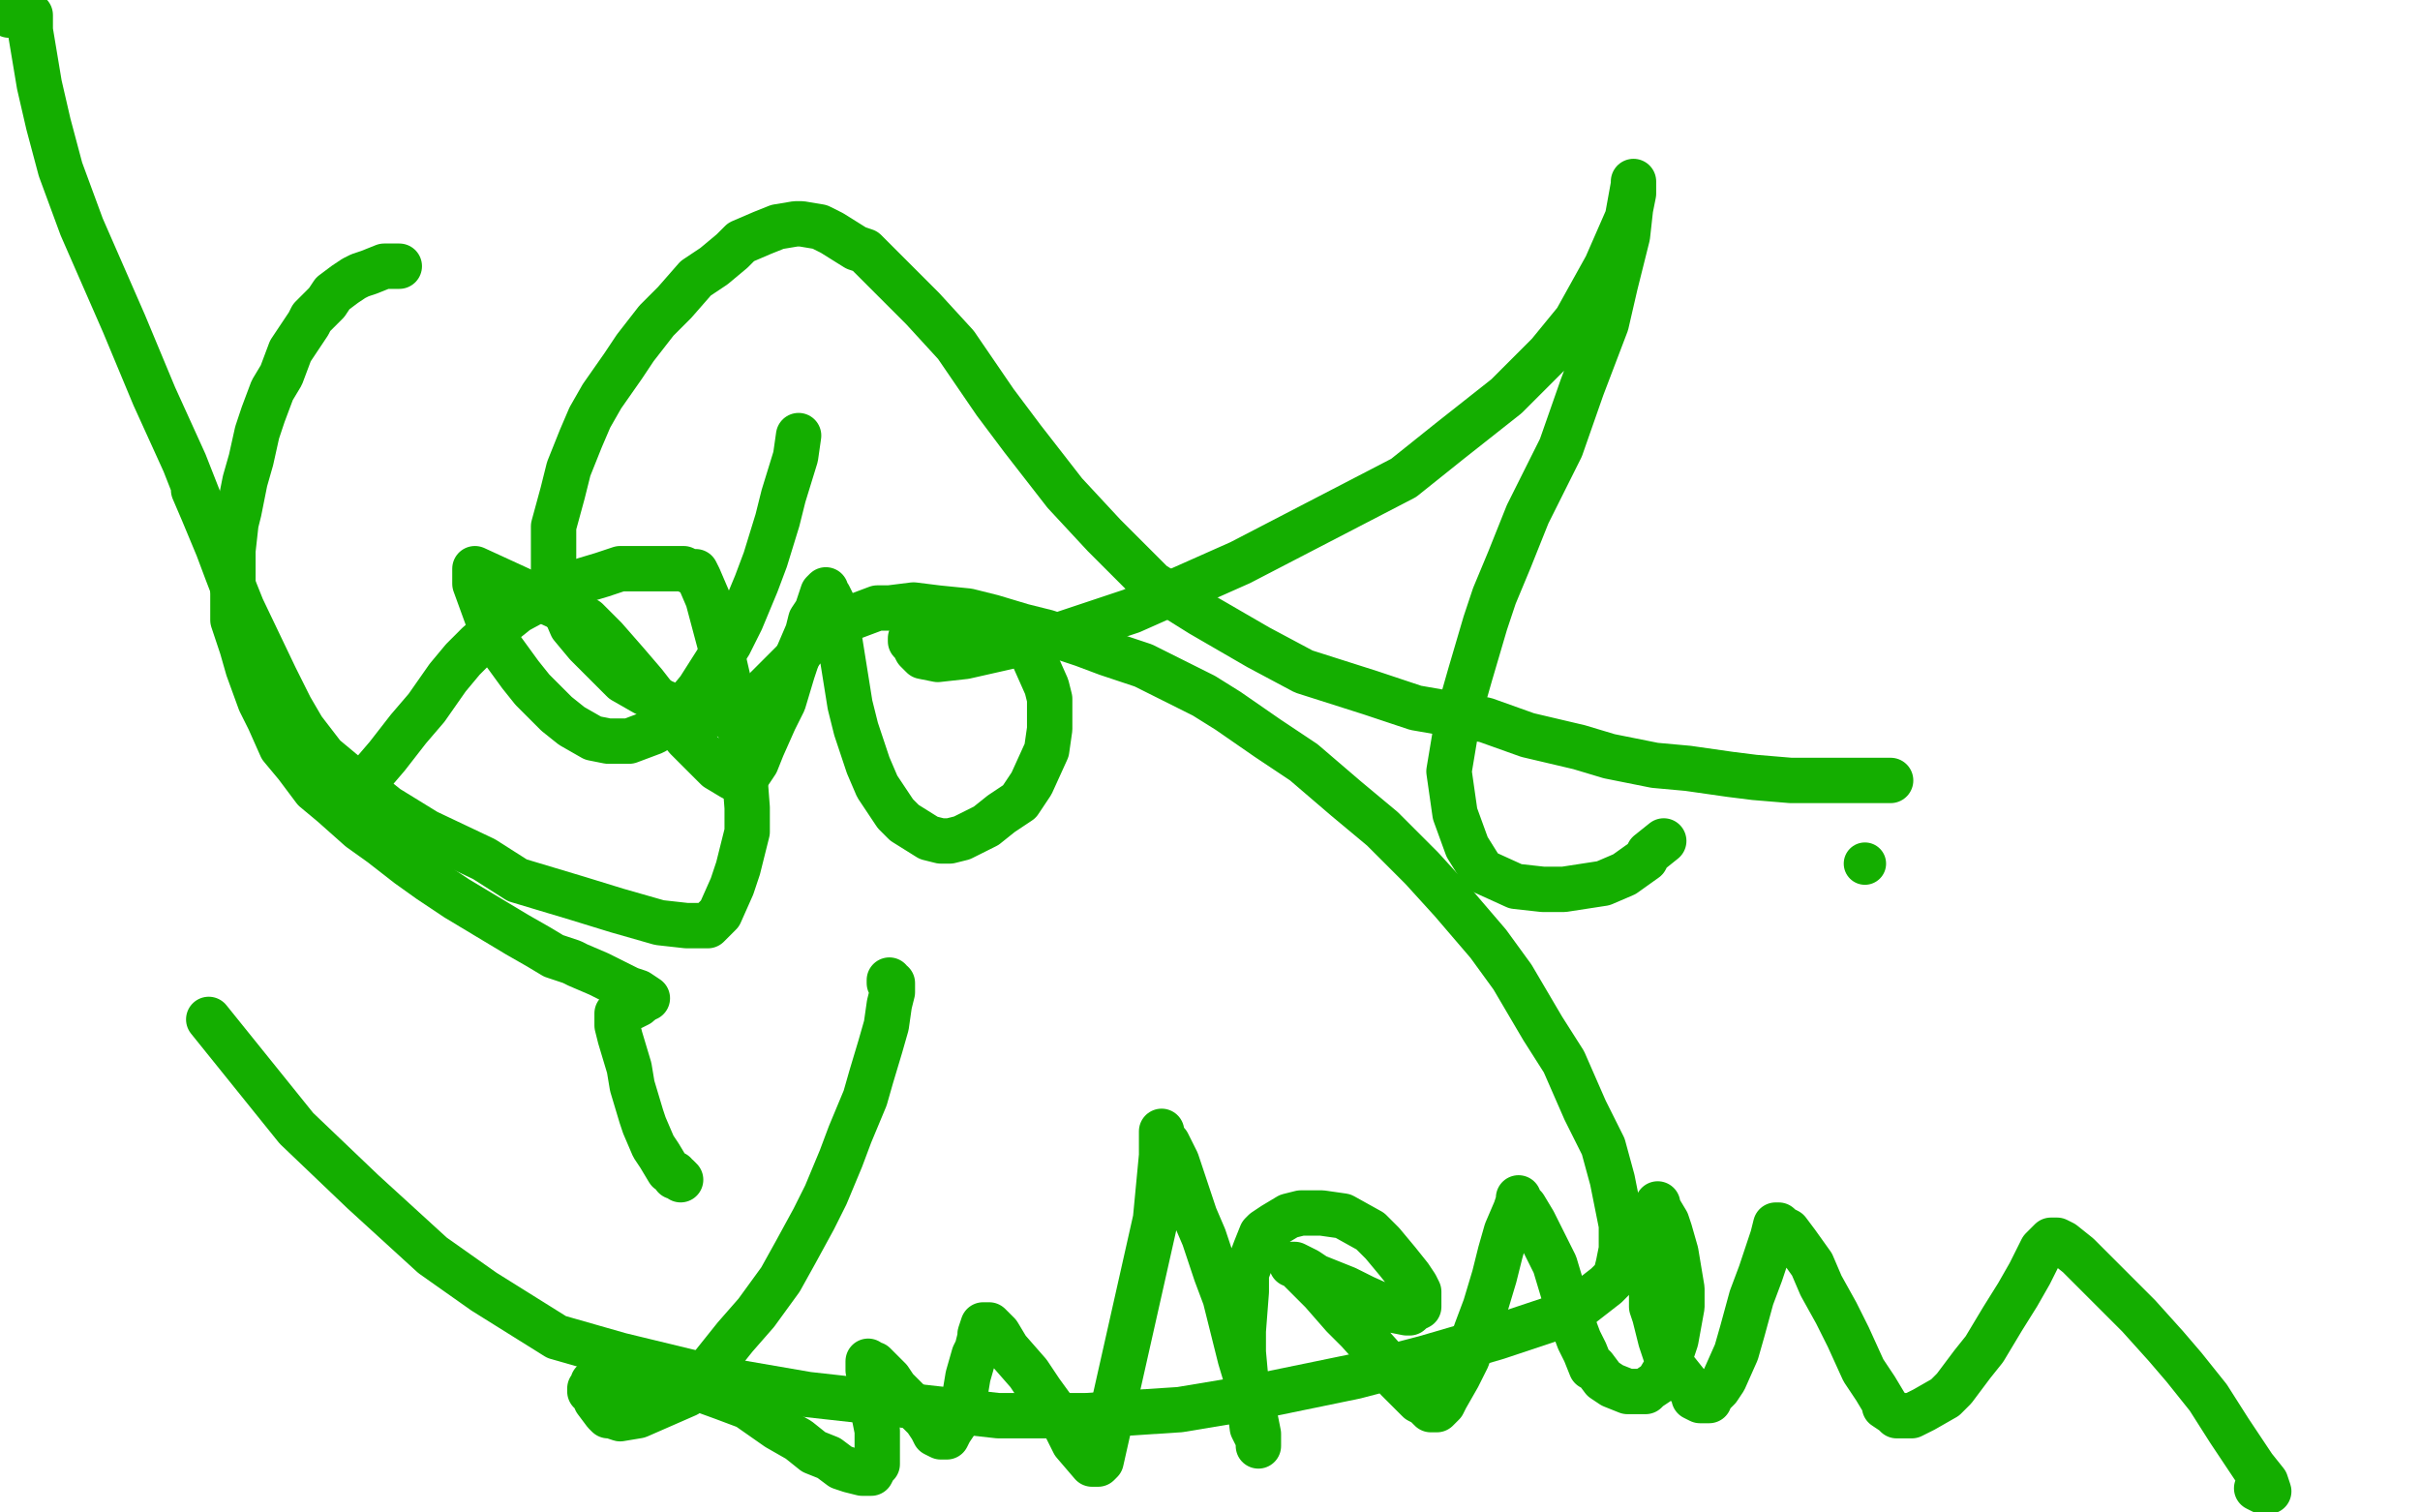 <?xml version="1.0" standalone="no"?>
<!DOCTYPE svg PUBLIC "-//W3C//DTD SVG 1.1//EN"
"http://www.w3.org/Graphics/SVG/1.1/DTD/svg11.dtd">

<svg width="800" height="500" version="1.1" xmlns="http://www.w3.org/2000/svg" xmlns:xlink="http://www.w3.org/1999/xlink" style="stroke-antialiasing: false"><desc>This SVG has been created on https://colorillo.com/</desc><rect x='0' y='0' width='800' height='500' style='fill: rgb(255,255,255); stroke-width:0' /><polyline points="264,144 263,151 263,151 259,164 259,164 257,172 257,172 253,185 253,185 250,193 250,193 245,205 241,213 238,217 231,228 226,234 221,239 216,242 208,245 206,245 201,245 196,244 189,240 184,236 176,228 172,223 164,212 161,204 157,193 157,191 157,188 194,205 200,211 207,219 213,226 220,235 223,239 227,244 229,246 233,250 237,254 242,257 244,258 246,257 248,255 250,252 252,247 256,238 259,232 262,222 264,216 267,209 268,205 270,202 271,199 272,196 273,195 273,196 274,197 275,199 277,208 281,233 283,241 287,253 290,260 296,269 299,272 307,277 311,278 314,278 318,277 326,273 331,269 337,265 341,259 346,248 347,241 347,231 346,227 342,218 339,212 335,208 333,206 330,205 325,204 323,204 315,205 310,208 304,210 301,211 301,212 302,213 303,215 305,217 310,218 319,217 350,210 374,202 410,186 437,172 464,158 479,146 498,131 512,117 521,106 531,88 538,72 540,61 540,60 540,61 540,64 539,69 538,78 534,94 531,107 523,128 516,148 505,170 499,185 494,197 491,206 486,223 482,237 479,255 481,269 485,280 490,288 501,293 510,294 517,294 530,292 537,289 544,284 545,282 550,278" style="fill: none; stroke: #14ae00; stroke-width: 15; stroke-linejoin: round; stroke-linecap: round; stroke-antialiasing: false; stroke-antialias: 0; opacity: 1.0"/>
<circle cx="616.5" cy="285.5" r="7" style="fill: #14ae00; stroke-antialiasing: false; stroke-antialias: 0; opacity: 1.0"/>
<polyline points="132,88 127,88 127,88 122,90 122,90 119,91 119,91 117,92 117,92 114,94 114,94 110,97 108,100 103,105 102,107 98,113 96,116 93,124 90,129 87,137 85,143 83,152 81,159 79,169 78,173 77,182 77,188 77,195 77,201 77,205 80,214 82,221 86,232 89,238 93,247 98,253 104,261 110,266 119,274 126,279 135,286 142,291 151,297 156,300 166,306 171,309 178,313 183,316 189,318 191,319 198,322 202,324 208,327 211,328 214,330" style="fill: none; stroke: #14ae00; stroke-width: 15; stroke-linejoin: round; stroke-linecap: round; stroke-antialiasing: false; stroke-antialias: 0; opacity: 1.0"/>
<polyline points="225,390 224,389 224,389 223,389 223,389 223,388 223,388 221,387 218,382 216,379 213,372 212,369 209,359 208,353 205,343 204,339 204,336 204,335 205,334 206,334 207,333 209,333 211,332 212,331" style="fill: none; stroke: #14ae00; stroke-width: 15; stroke-linejoin: round; stroke-linecap: round; stroke-antialiasing: false; stroke-antialias: 0; opacity: 1.0"/>
<polyline points="294,324 294,325 294,325 295,325 295,325 295,326 295,326 295,327 295,327 295,328 295,328 294,332 293,339 291,346 288,356 286,363 281,375 278,383 273,395 269,403 263,414 258,423 250,434 243,442 235,452 227,461 211,468 205,469 202,468 201,468 200,467 197,463 196,460 195,460 195,459 196,459 196,458 196,457 197,457 199,455 202,454 206,454 211,454 222,456 228,458 239,462 247,465 257,472 264,476 269,480 274,482 278,485 281,486 285,487 286,487 287,487 288,487 289,485 290,484 290,481 290,478 290,473 289,468 289,462 288,458 287,453 287,452 287,450 288,451 289,451 290,452 294,456 296,459 300,463 302,465 306,469 308,472 309,474 311,475 312,475 313,475 314,473 316,470 317,466 319,461 320,455 322,448 323,446 324,442 324,441 325,438 327,438 328,439 330,441 333,446 340,454 344,460 352,471 355,477 361,484 362,484 363,484 364,483 382,403 384,382 384,376 384,374 384,375 385,377 386,378 389,384 391,390 395,402 398,409 402,421 405,429 408,441 410,449 413,459 413,463 415,469 416,474 416,478 416,477 416,476 414,472 413,464 412,458 411,447 411,440 412,427 412,421 415,413 417,408 418,407 421,405 426,402 430,401 437,401 444,402 453,407 457,411 462,417 466,422 468,425 469,427 469,429 469,432 467,433 466,434 465,434 460,433 451,429 445,426 435,422 432,420 428,418 427,418 428,418 429,419 433,423 437,427 444,435 449,440 458,450 462,456 469,463 471,464 473,466 474,466 475,466 477,464 478,462 482,455 485,449 488,440 491,432 494,422 496,414 498,407 501,400 502,397 502,396 502,397 503,398 504,399 507,404 511,412 514,418 517,428 519,435 522,443 524,447 526,452 527,452 530,456 533,458 538,460 539,460 542,460 544,460 545,459 548,457 551,452 554,443 556,432 556,426 554,414 552,407 551,404 548,399 548,398 548,399 547,400 547,401 546,406 545,411 546,419 546,425 546,432 547,435 549,443 551,449 554,453 558,458 560,461 560,462 562,463 563,463 564,463 565,463 565,462 568,459 570,456 574,447 576,440 579,429 582,421 584,415 586,409 587,405 588,405 589,406 591,407 594,411 599,418 602,425 607,434 611,442 616,453 620,459 623,464 623,465 626,467 627,468 629,468 632,468 636,466 643,462 646,459 652,451 656,446 662,436 667,428 671,421 673,417 675,413 677,411 678,410 680,410 682,411 687,415 692,420 700,428 707,435 716,445 722,452 730,462 737,473 745,485 749,490 750,493 749,493 748,493 746,492" style="fill: none; stroke: #14ae00; stroke-width: 15; stroke-linejoin: round; stroke-linecap: round; stroke-antialiasing: false; stroke-antialias: 0; opacity: 1.0"/>
<polyline points="625,258 624,258 624,258 623,258 623,258 622,258 622,258 620,258 620,258 614,258 614,258 609,258 599,258 592,258 580,257 572,256 558,254 547,253 532,250 522,247 505,243 491,238 468,234 453,229 431,222 416,214 397,203 381,193 365,177 352,163 338,145 329,133 316,114 305,102 291,88 286,83 283,82 275,77 271,75 265,74 263,74 257,75 252,77 245,80 242,83 236,88 230,92 223,100 217,106 210,115 206,121 199,131 195,138 192,145 188,155 186,163 183,174 183,180 183,190 184,193 186,200 189,207 194,213 196,215 201,220 206,225 213,229 219,232 226,235 228,236 231,236 232,236 237,236 239,236 243,234 247,232 250,231 252,229 255,226 257,224 263,218 265,215 267,213 268,212 272,209 278,205 282,204 290,201 294,201 302,200 310,201 320,202 328,204 338,207 346,209 358,213 366,216 378,220 386,224 398,230 406,235 419,244 431,252 445,264 457,274 470,287 480,298 492,312 500,323 510,340 517,351 524,367 530,379 533,390 536,405 536,413 535,418 534,422 531,425 522,432 513,436 495,442 471,449 448,455 414,462 390,466 359,468 330,468 312,466 267,461 238,456 205,448 184,442 160,427 143,415 120,394 98,373 69,337" style="fill: none; stroke: #14ae00; stroke-width: 15; stroke-linejoin: round; stroke-linecap: round; stroke-antialiasing: false; stroke-antialias: 0; opacity: 1.0"/>
<polyline points="64,162 67,169 67,169 72,181 72,181 75,189 75,189 80,202 80,202 83,211 83,211 90,224 97,237 107,250 113,255 128,267 141,275 160,284 171,291 191,297 204,301 218,305 227,306 231,306 234,306 235,305 236,304 238,302 242,293 244,287 247,275 247,267 246,254 245,243 241,226 238,213 234,198 231,191 230,189 229,189 228,189 226,188 223,188 219,188 213,188 205,188 199,190 189,193 182,196 171,202 166,206 158,213 153,218 148,224 141,234 135,241 128,250 122,257 117,262 115,264 114,263 112,261 108,254 103,246 96,234 91,224 80,201 72,181 61,153 51,131 41,107 34,91 27,75 20,56 16,41 13,28 11,16 10,10 10,9 10,6 10,5 9,5 8,5 3,5" style="fill: none; stroke: #14ae00; stroke-width: 15; stroke-linejoin: round; stroke-linecap: round; stroke-antialiasing: false; stroke-antialias: 0; opacity: 1.0"/>
</svg>
